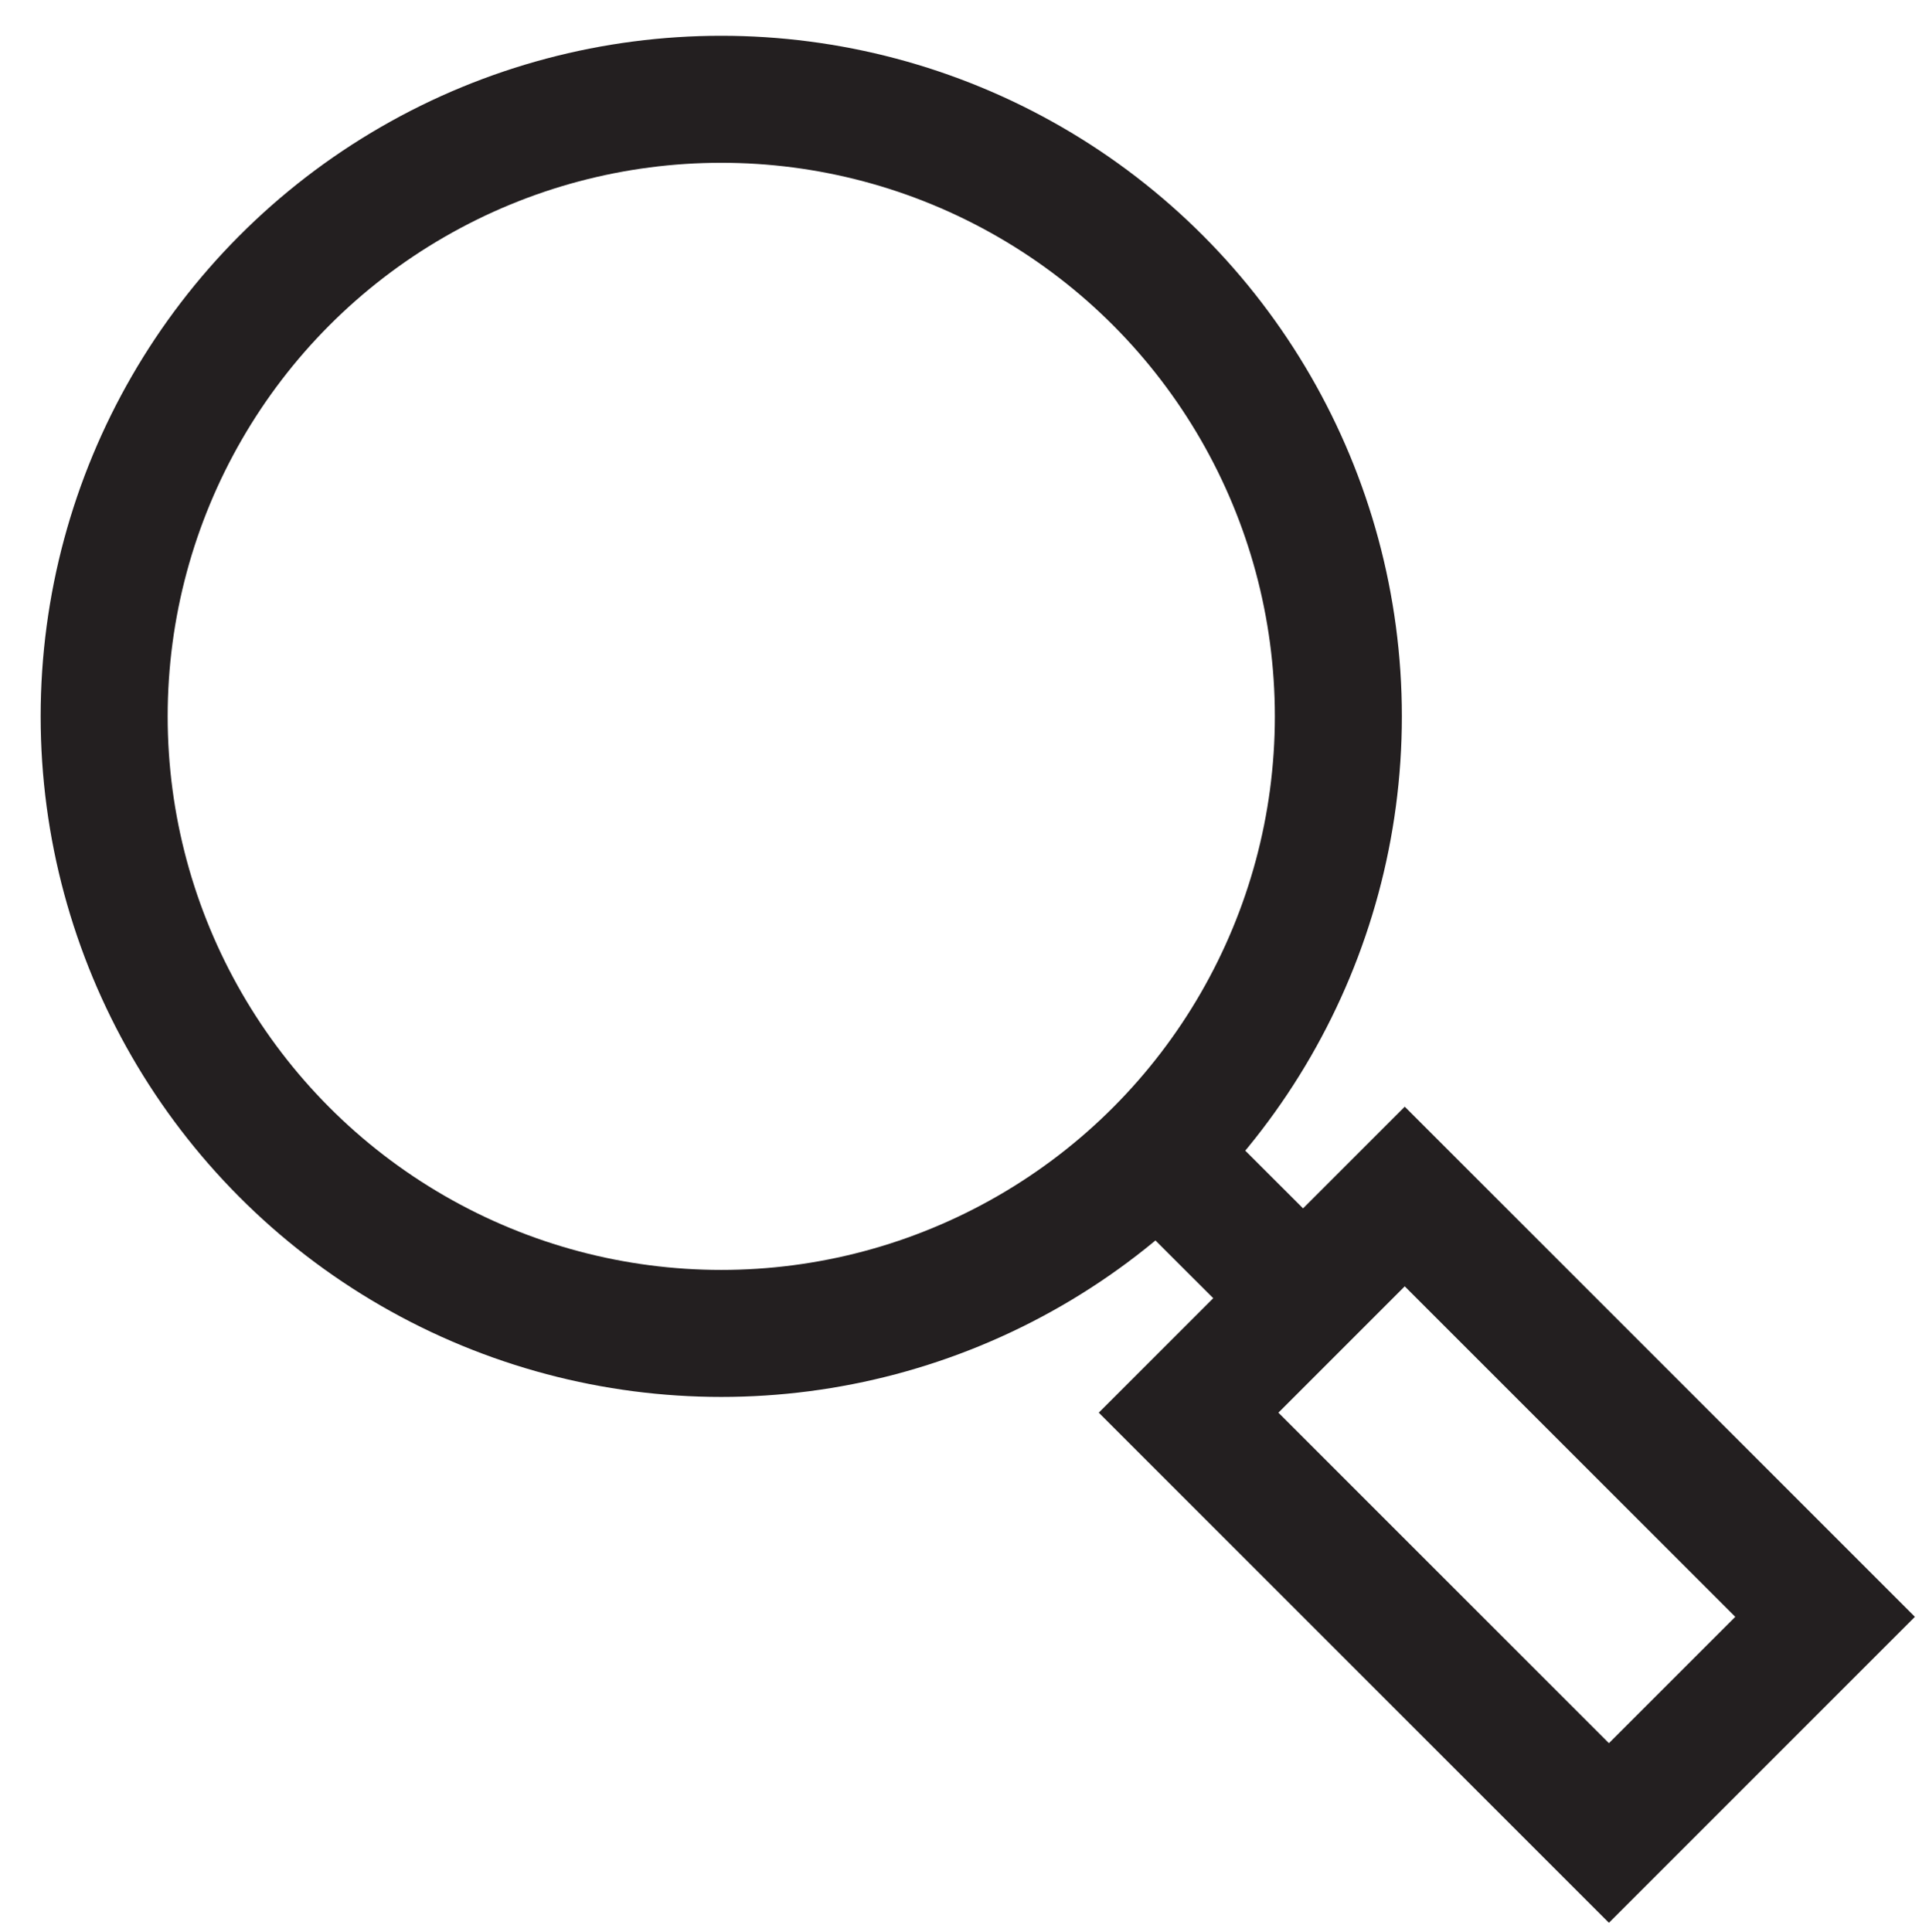 <?xml version="1.0" encoding="UTF-8"?>
<svg id="Layer_1" data-name="Layer 1" xmlns="http://www.w3.org/2000/svg" version="1.1" viewBox="0 0 91.12 91.27">
  <defs>
    <style>
      .cls-1 {
        fill: none;
        stroke: #231f20;
        stroke-miterlimit: 10;
        stroke-width: 6px;
      }
    </style>
  </defs>
  <circle class="cls-1" cx="34.07" cy="33.84" r="29.15"/>
  <rect class="cls-1" x="57.14" y="64.33" width="28.08" height="14.44" transform="translate(71.44 -29.37) rotate(45)"/>
  <line class="cls-1" x1="54.02" y1="53.8" x2="61.55" y2="61.32"/>
</svg>